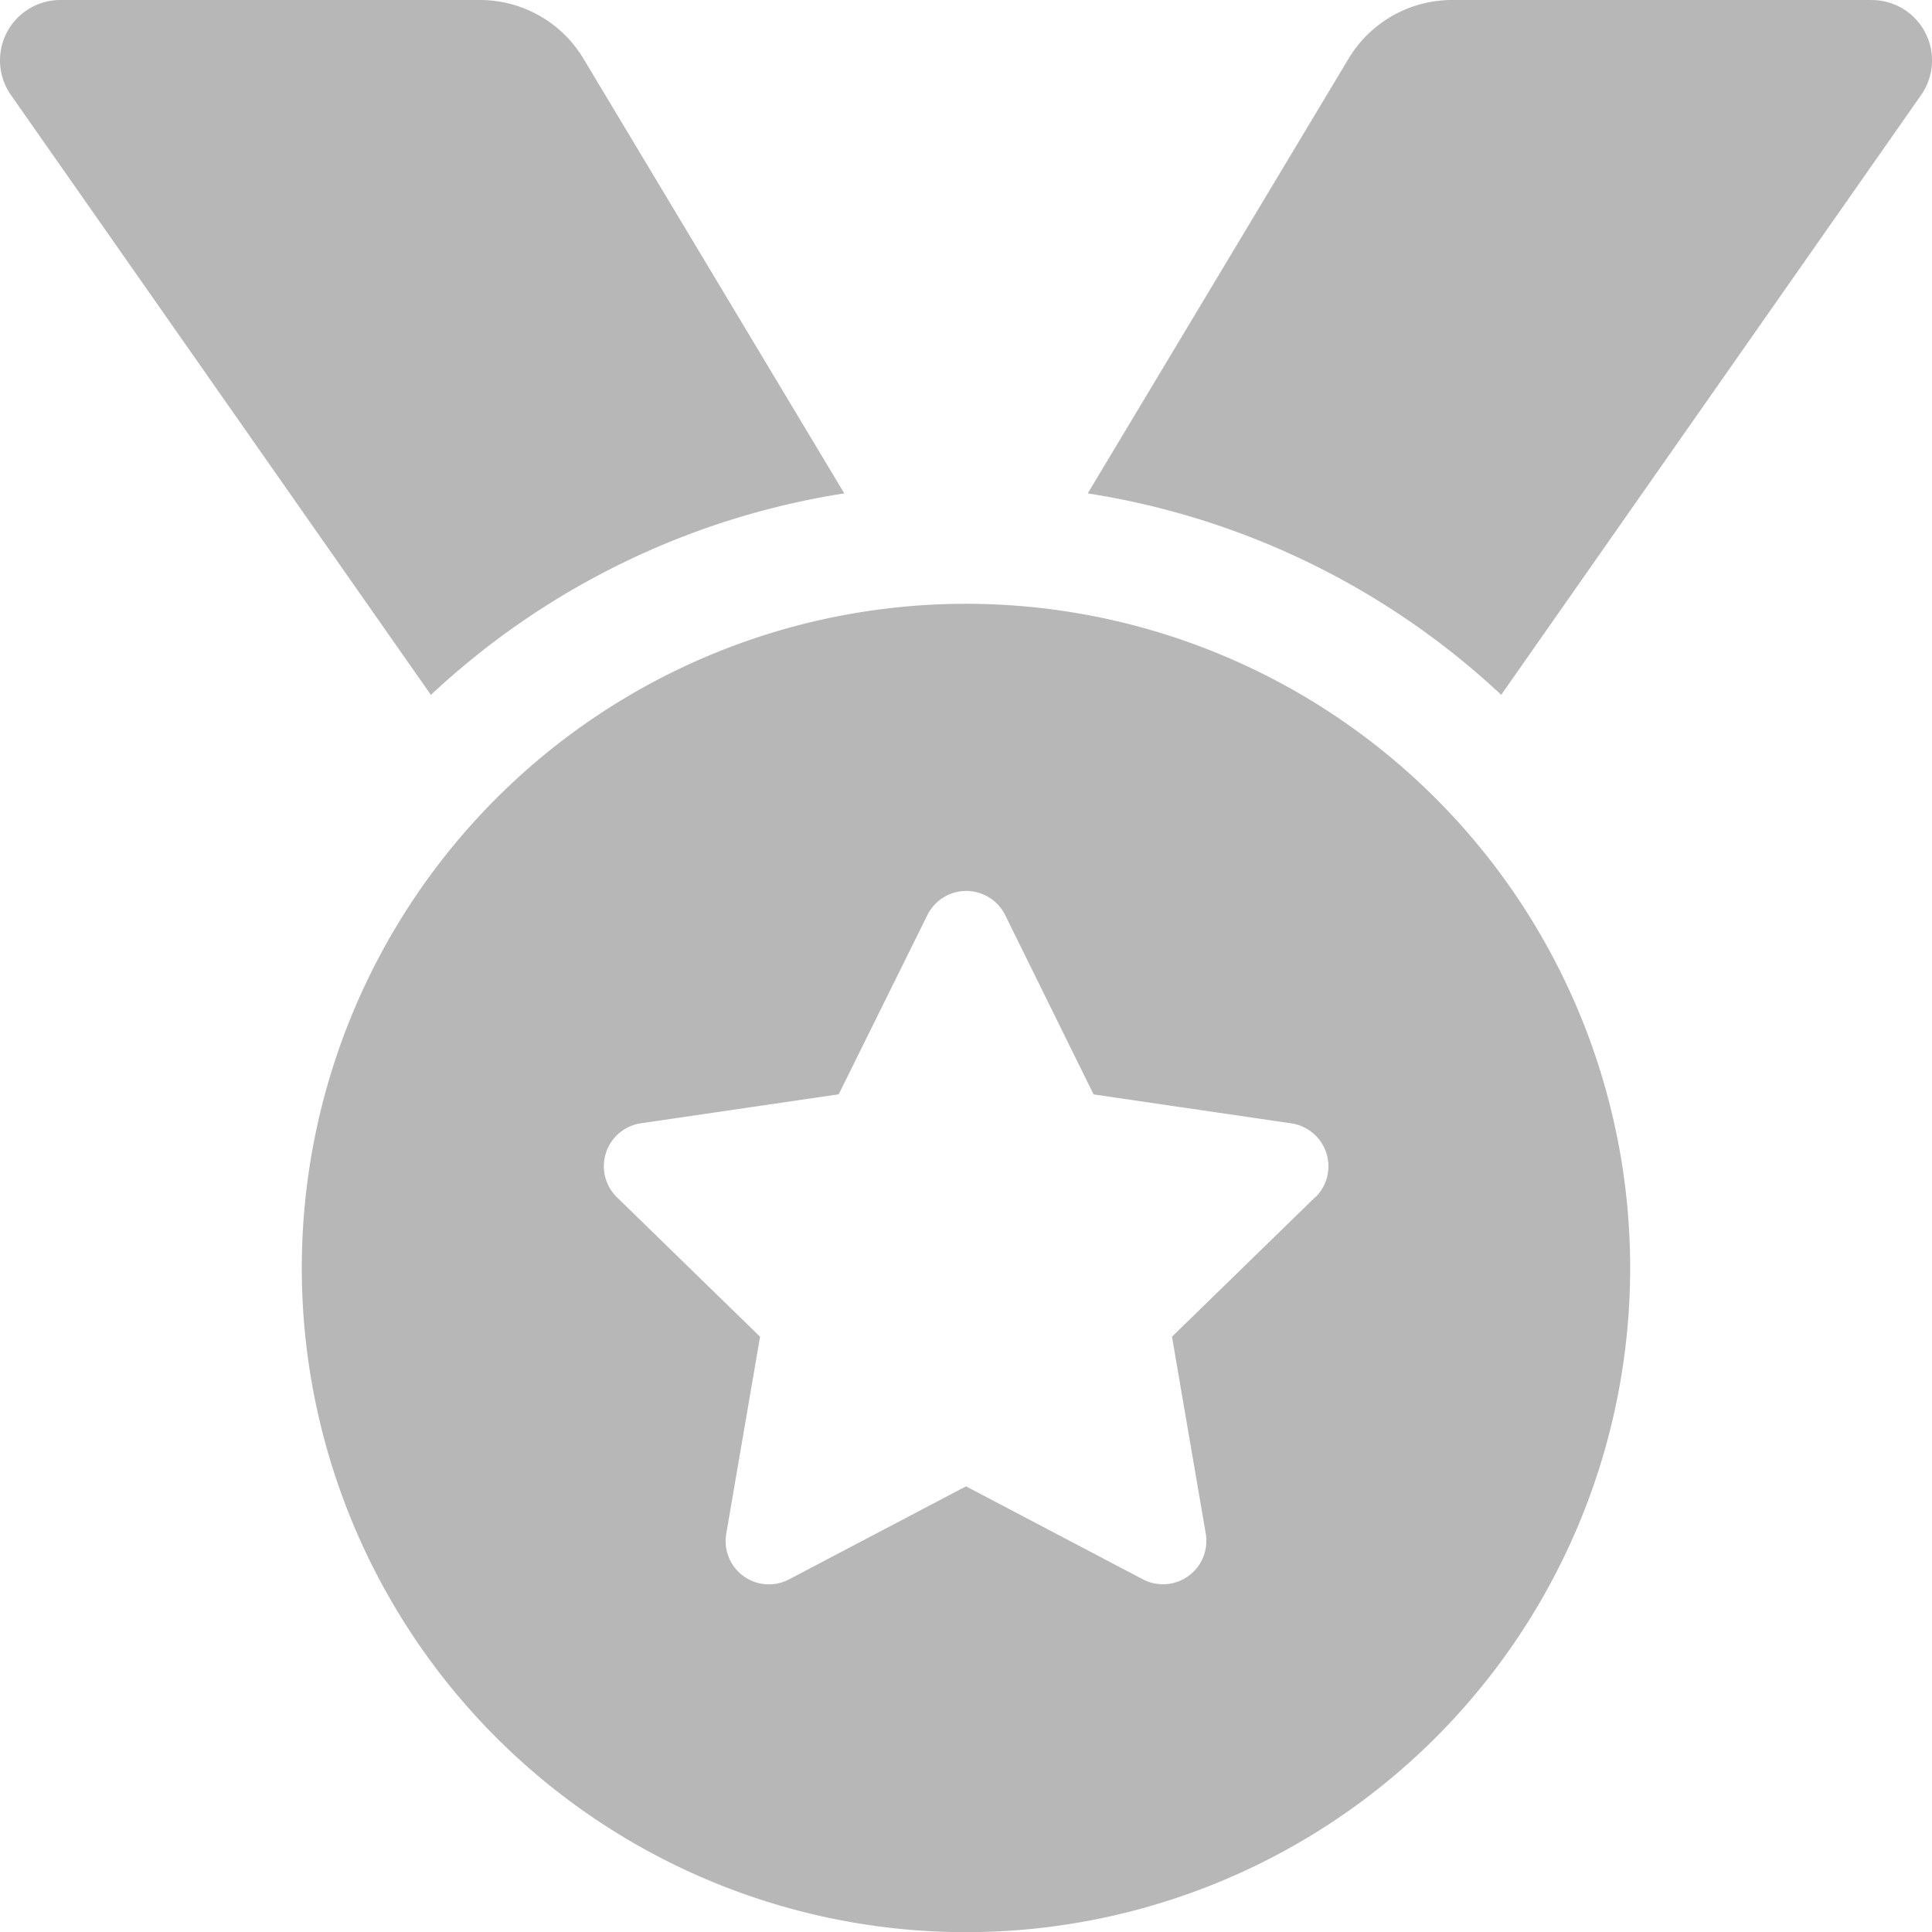 <svg xmlns="http://www.w3.org/2000/svg" id="Livello_1" data-name="Livello 1" viewBox="0 0 49.997 50"><defs><style>.cls-1{fill:#b7b7b7;}</style></defs><path id="Icon_awesome-medal" data-name="Icon awesome-medal" class="cls-1" d="M21.876,12.768l-6.75-11.25A3.125,3.125,0,0,0,12.446,0H1.591a1.562,1.562,0,0,0-1.28,2.46L11.178,17.983A20.21,20.21,0,0,1,21.876,12.768ZM48.461,0h-10.855a3.125,3.125,0,0,0-2.68,1.518l-6.75,11.25a20.217,20.217,0,0,1,10.7,5.213l10.865-15.52a1.562,1.562,0,0,0-1.28-2.46Zm-23.435,15.625A17.188,17.188,0,1,0,42.213,32.812,17.188,17.188,0,0,0,25.026,15.625Zm9.035,15.357-3.705,3.61.875,5.1a1.123,1.123,0,0,1-1.625,1.18l-4.58-2.408-4.58,2.408a1.12,1.12,0,0,1-1.625-1.18l.875-5.1-3.705-3.61a1.123,1.123,0,0,1,.62-1.913l5.12-.75,2.295-4.638a1.123,1.123,0,0,1,2.013,0l2.288,4.64,5.12.75a1.123,1.123,0,0,1,.62,1.913Z" transform="translate(-0.027 0)"></path></svg>